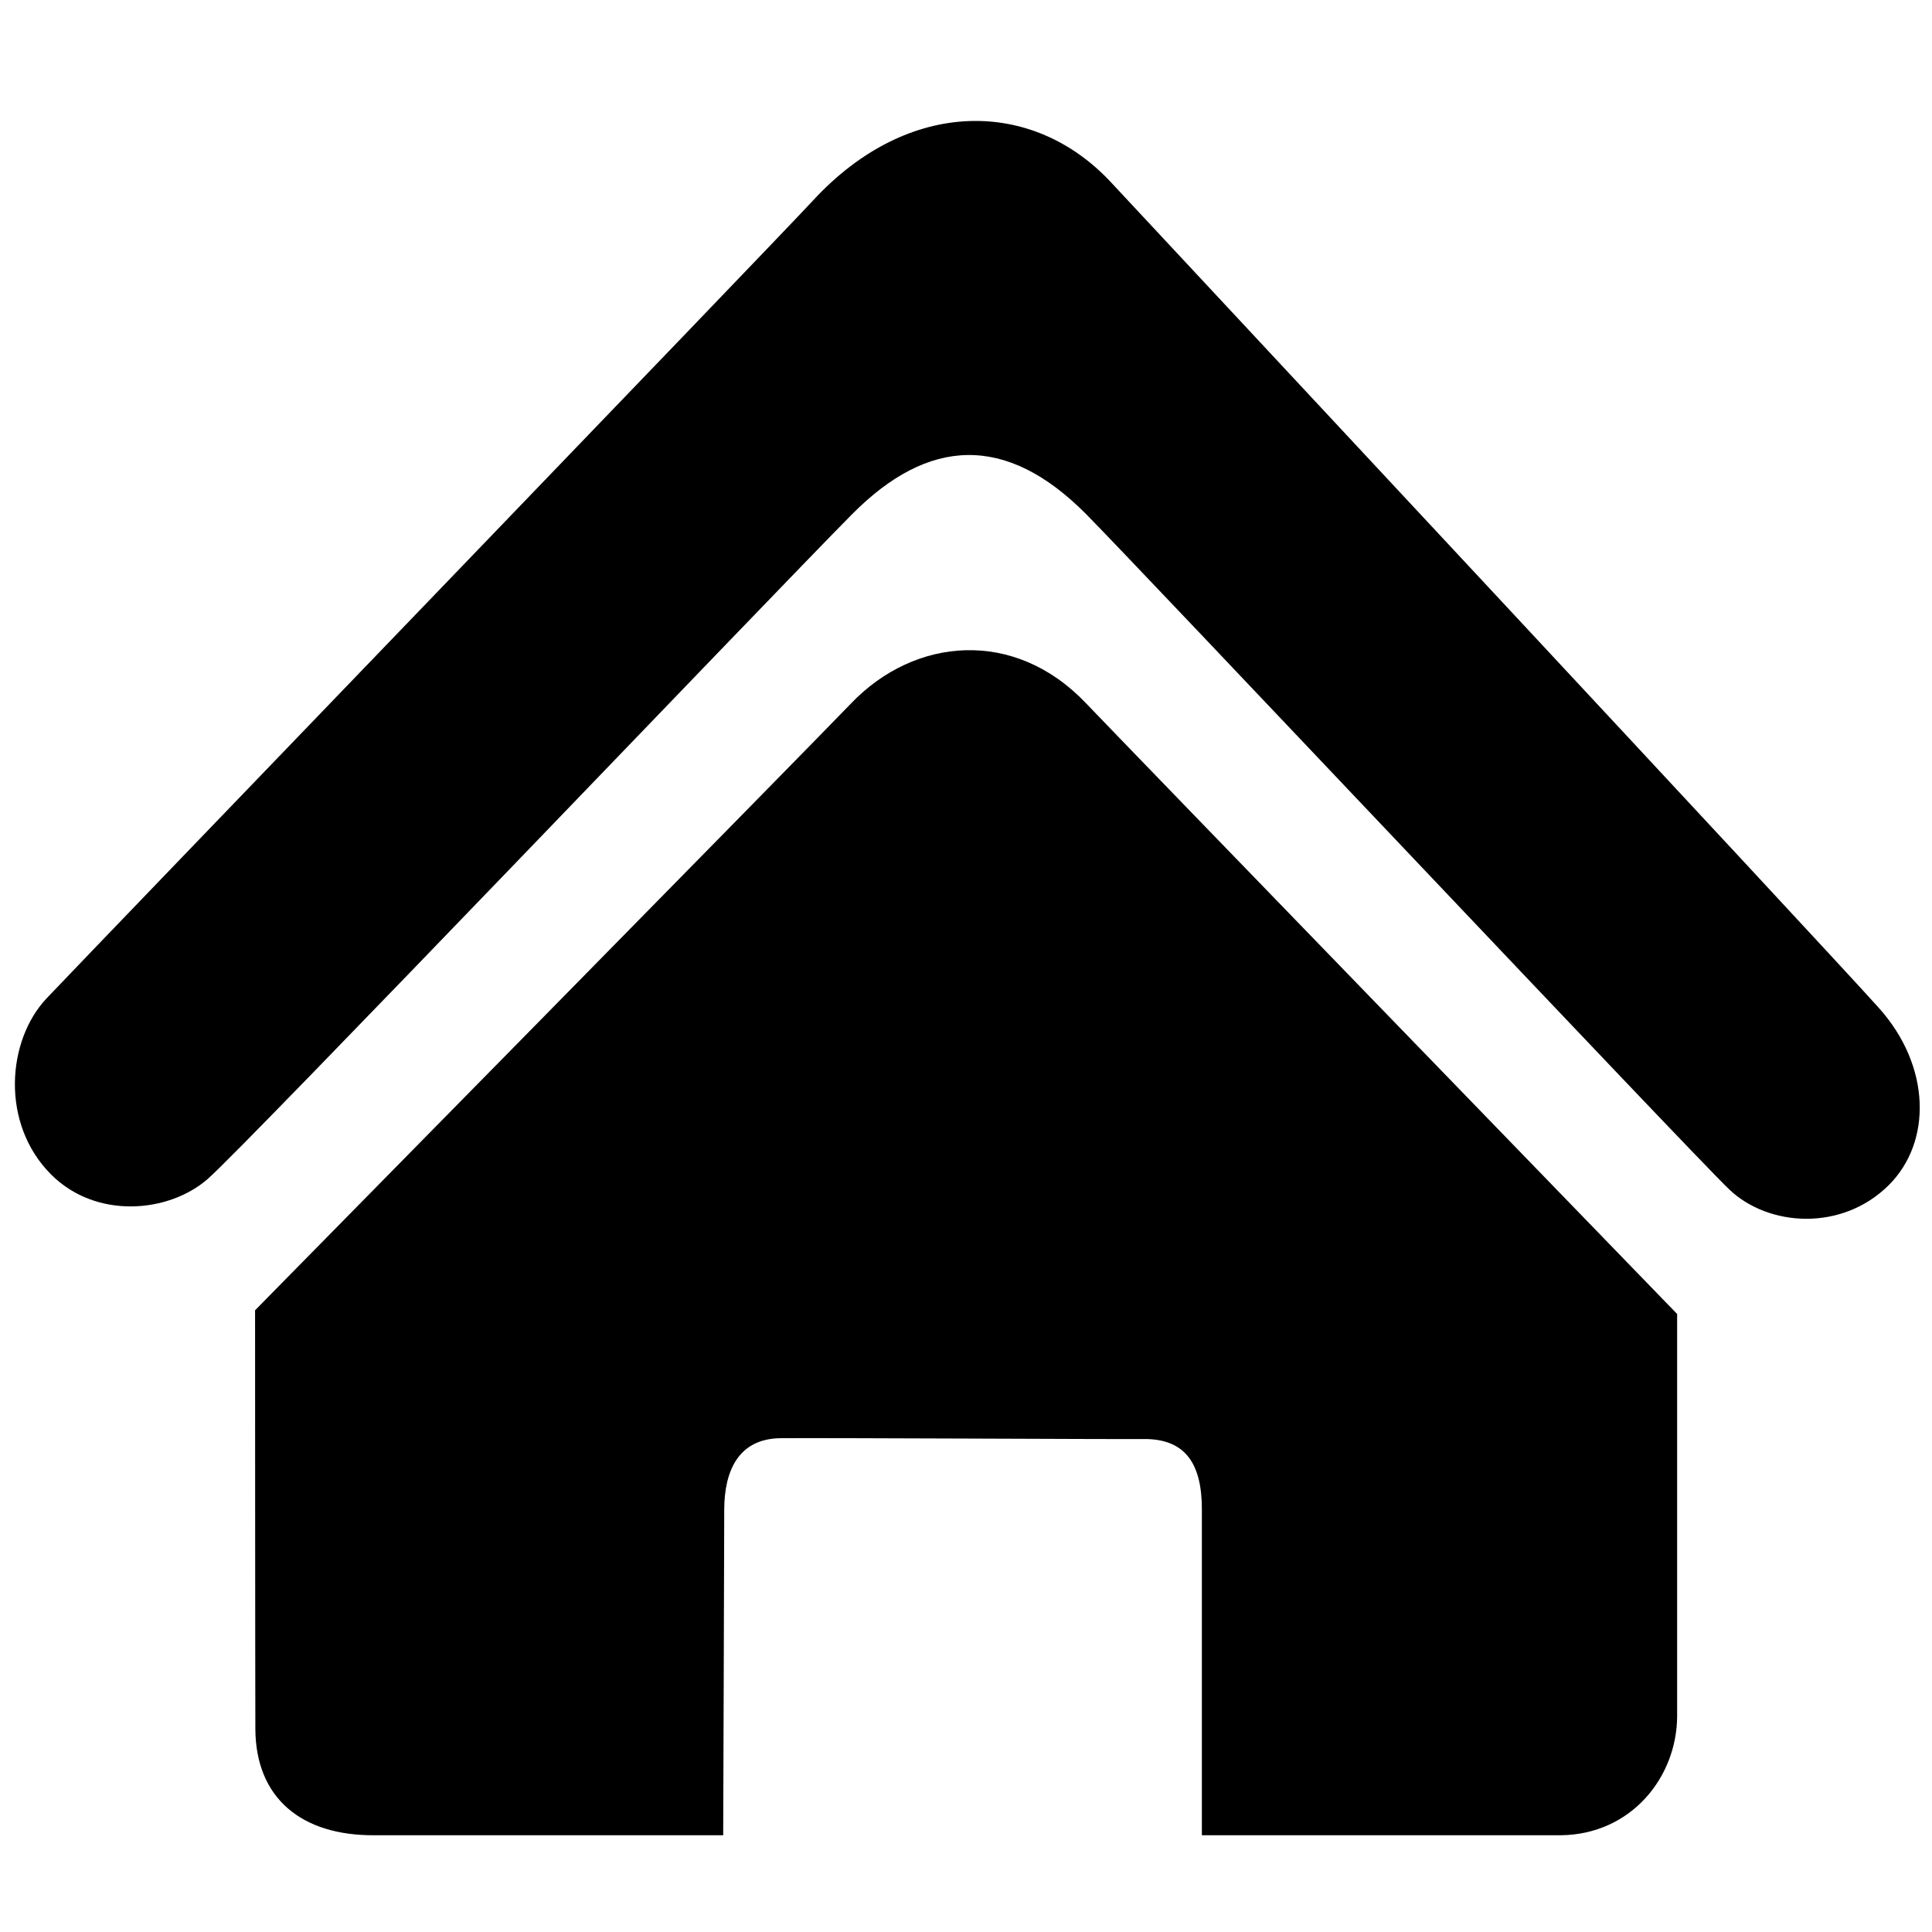 <?xml version="1.0" encoding="UTF-8"?>
<!DOCTYPE svg PUBLIC '-//W3C//DTD SVG 1.0//EN'
          'http://www.w3.org/TR/2001/REC-SVG-20010904/DTD/svg10.dtd'>
<svg class="svg-icon" height="779" overflow="hidden" preserveAspectRatio="xMidYMid meet" style="width:1em;height:1em;vertical-align:middle" version="1.0" viewBox="72.1 103.9 865.5 779.1" width="865" xmlns="http://www.w3.org/2000/svg" xmlns:xlink="http://www.w3.org/1999/xlink" zoomAndPan="magnify"
><g id="change1_1"
  ><path d="M913.707 512.128c23.552 26.197 23.893 60.288 4.48 79.531-21.035 20.864-53.973 18.603-71.467 1.835-17.493-16.725-265.301-279.552-288.128-302.549-36.053-36.267-70.741-34.133-104.661 0-34.133 34.389-271.531 282.88-288.768 297.899-17.237 15.104-49.792 18.347-70.144-1.963-22.869-22.869-19.755-60.203-2.048-78.933 21.461-22.699 325.547-338.133 343.296-357.376 43.008-46.635 98.688-45.653 133.547-8.192 25.984 27.904 317.013 339.797 343.893 369.749zM453.419 375.765c28.459-29.696 73.131-33.664 105.088-0.128 13.781 14.507 264.917 273.707 264.917 273.707v180.139c-0.085 27.349-20.565 52.992-52.053 53.376h-160.853V736.853c0-20.096-7.125-31.659-26.027-31.488-13.995 0.128-139.52-0.555-162.517-0.384-19.413 0.128-25.344 15.104-25.429 31.829 0 13.397-0.469 146.048-0.469 146.048H239.701c-32.469 0.171-52.992-16.555-53.205-47.488-0.085-15.573-0.128-187.691-0.128-187.691s248.32-252.373 267.051-271.915z"
  /></g
></svg
>
